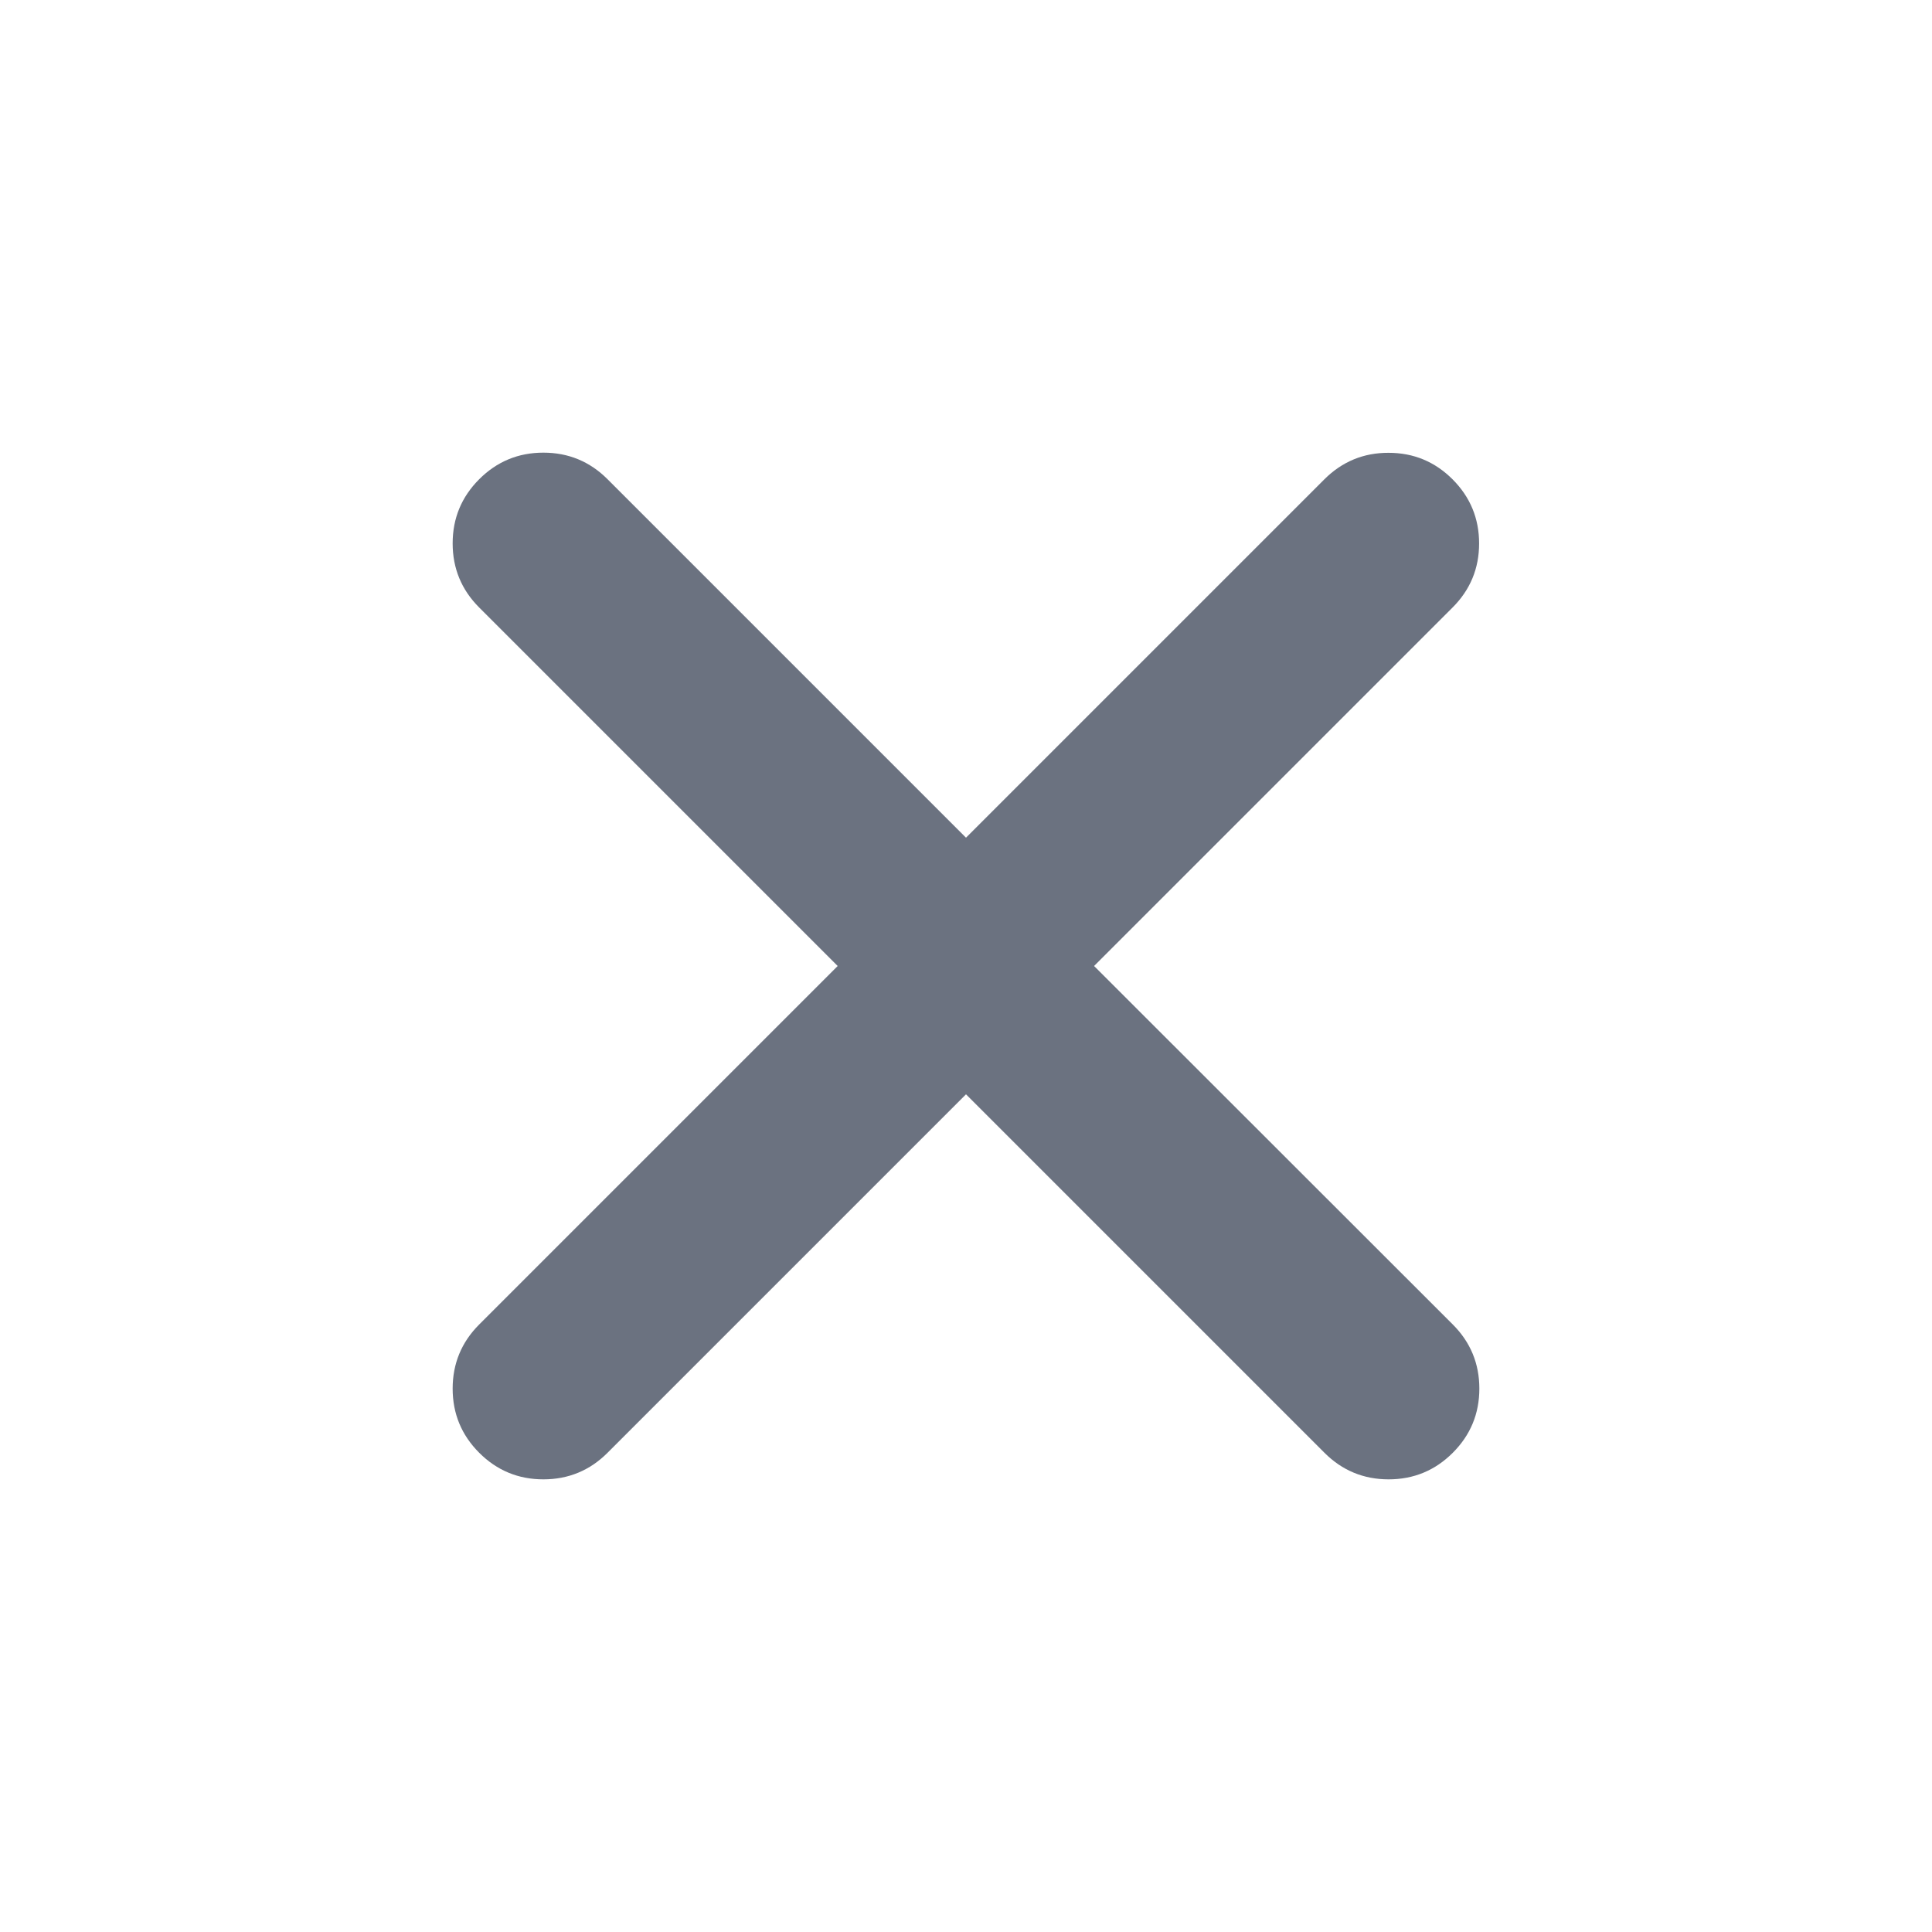 <?xml version="1.0" encoding="utf-8" ?>
<svg xmlns="http://www.w3.org/2000/svg" xmlns:xlink="http://www.w3.org/1999/xlink" width="24" height="24" viewBox="0 0 24 24">
	<defs>
		<clipPath id="clipPath1774075961">
			<path d="M0 0L24 0L24 24L0 24L0 0Z" fill-rule="nonzero" transform="matrix(1 0 0 1 0 0)"/>
		</clipPath>
	</defs>
	<g clip-path="url(#clipPath1774075961)">
		<path d="M7.968 6.377L12.421 1.924C12.641 1.704 12.751 1.439 12.751 1.128C12.751 0.817 12.641 0.552 12.422 0.332C12.202 0.112 11.937 0.002 11.626 0.002C11.316 0.001 11.05 0.111 10.83 0.33L6.377 4.783L1.924 0.33C1.704 0.11 1.438 0 1.127 0C0.816 0 0.55 0.11 0.33 0.33C0.11 0.55 0 0.816 0 1.127C0 1.438 0.11 1.704 0.33 1.924L4.783 6.377L0.33 10.83C0.11 11.05 0 11.316 0 11.627C0 11.938 0.11 12.204 0.33 12.424C0.55 12.644 0.816 12.754 1.127 12.754C1.438 12.754 1.704 12.644 1.924 12.424L6.377 7.971L10.83 12.424C11.05 12.644 11.316 12.754 11.627 12.754C11.938 12.754 12.204 12.644 12.424 12.424C12.644 12.204 12.754 11.938 12.754 11.627C12.754 11.316 12.644 11.05 12.424 10.83L7.968 6.377Z" fill-rule="nonzero" transform="matrix(1 0 0 1 5.623 5.623)" fill="rgb(107, 114, 128)"/>
	</g>
</svg>
